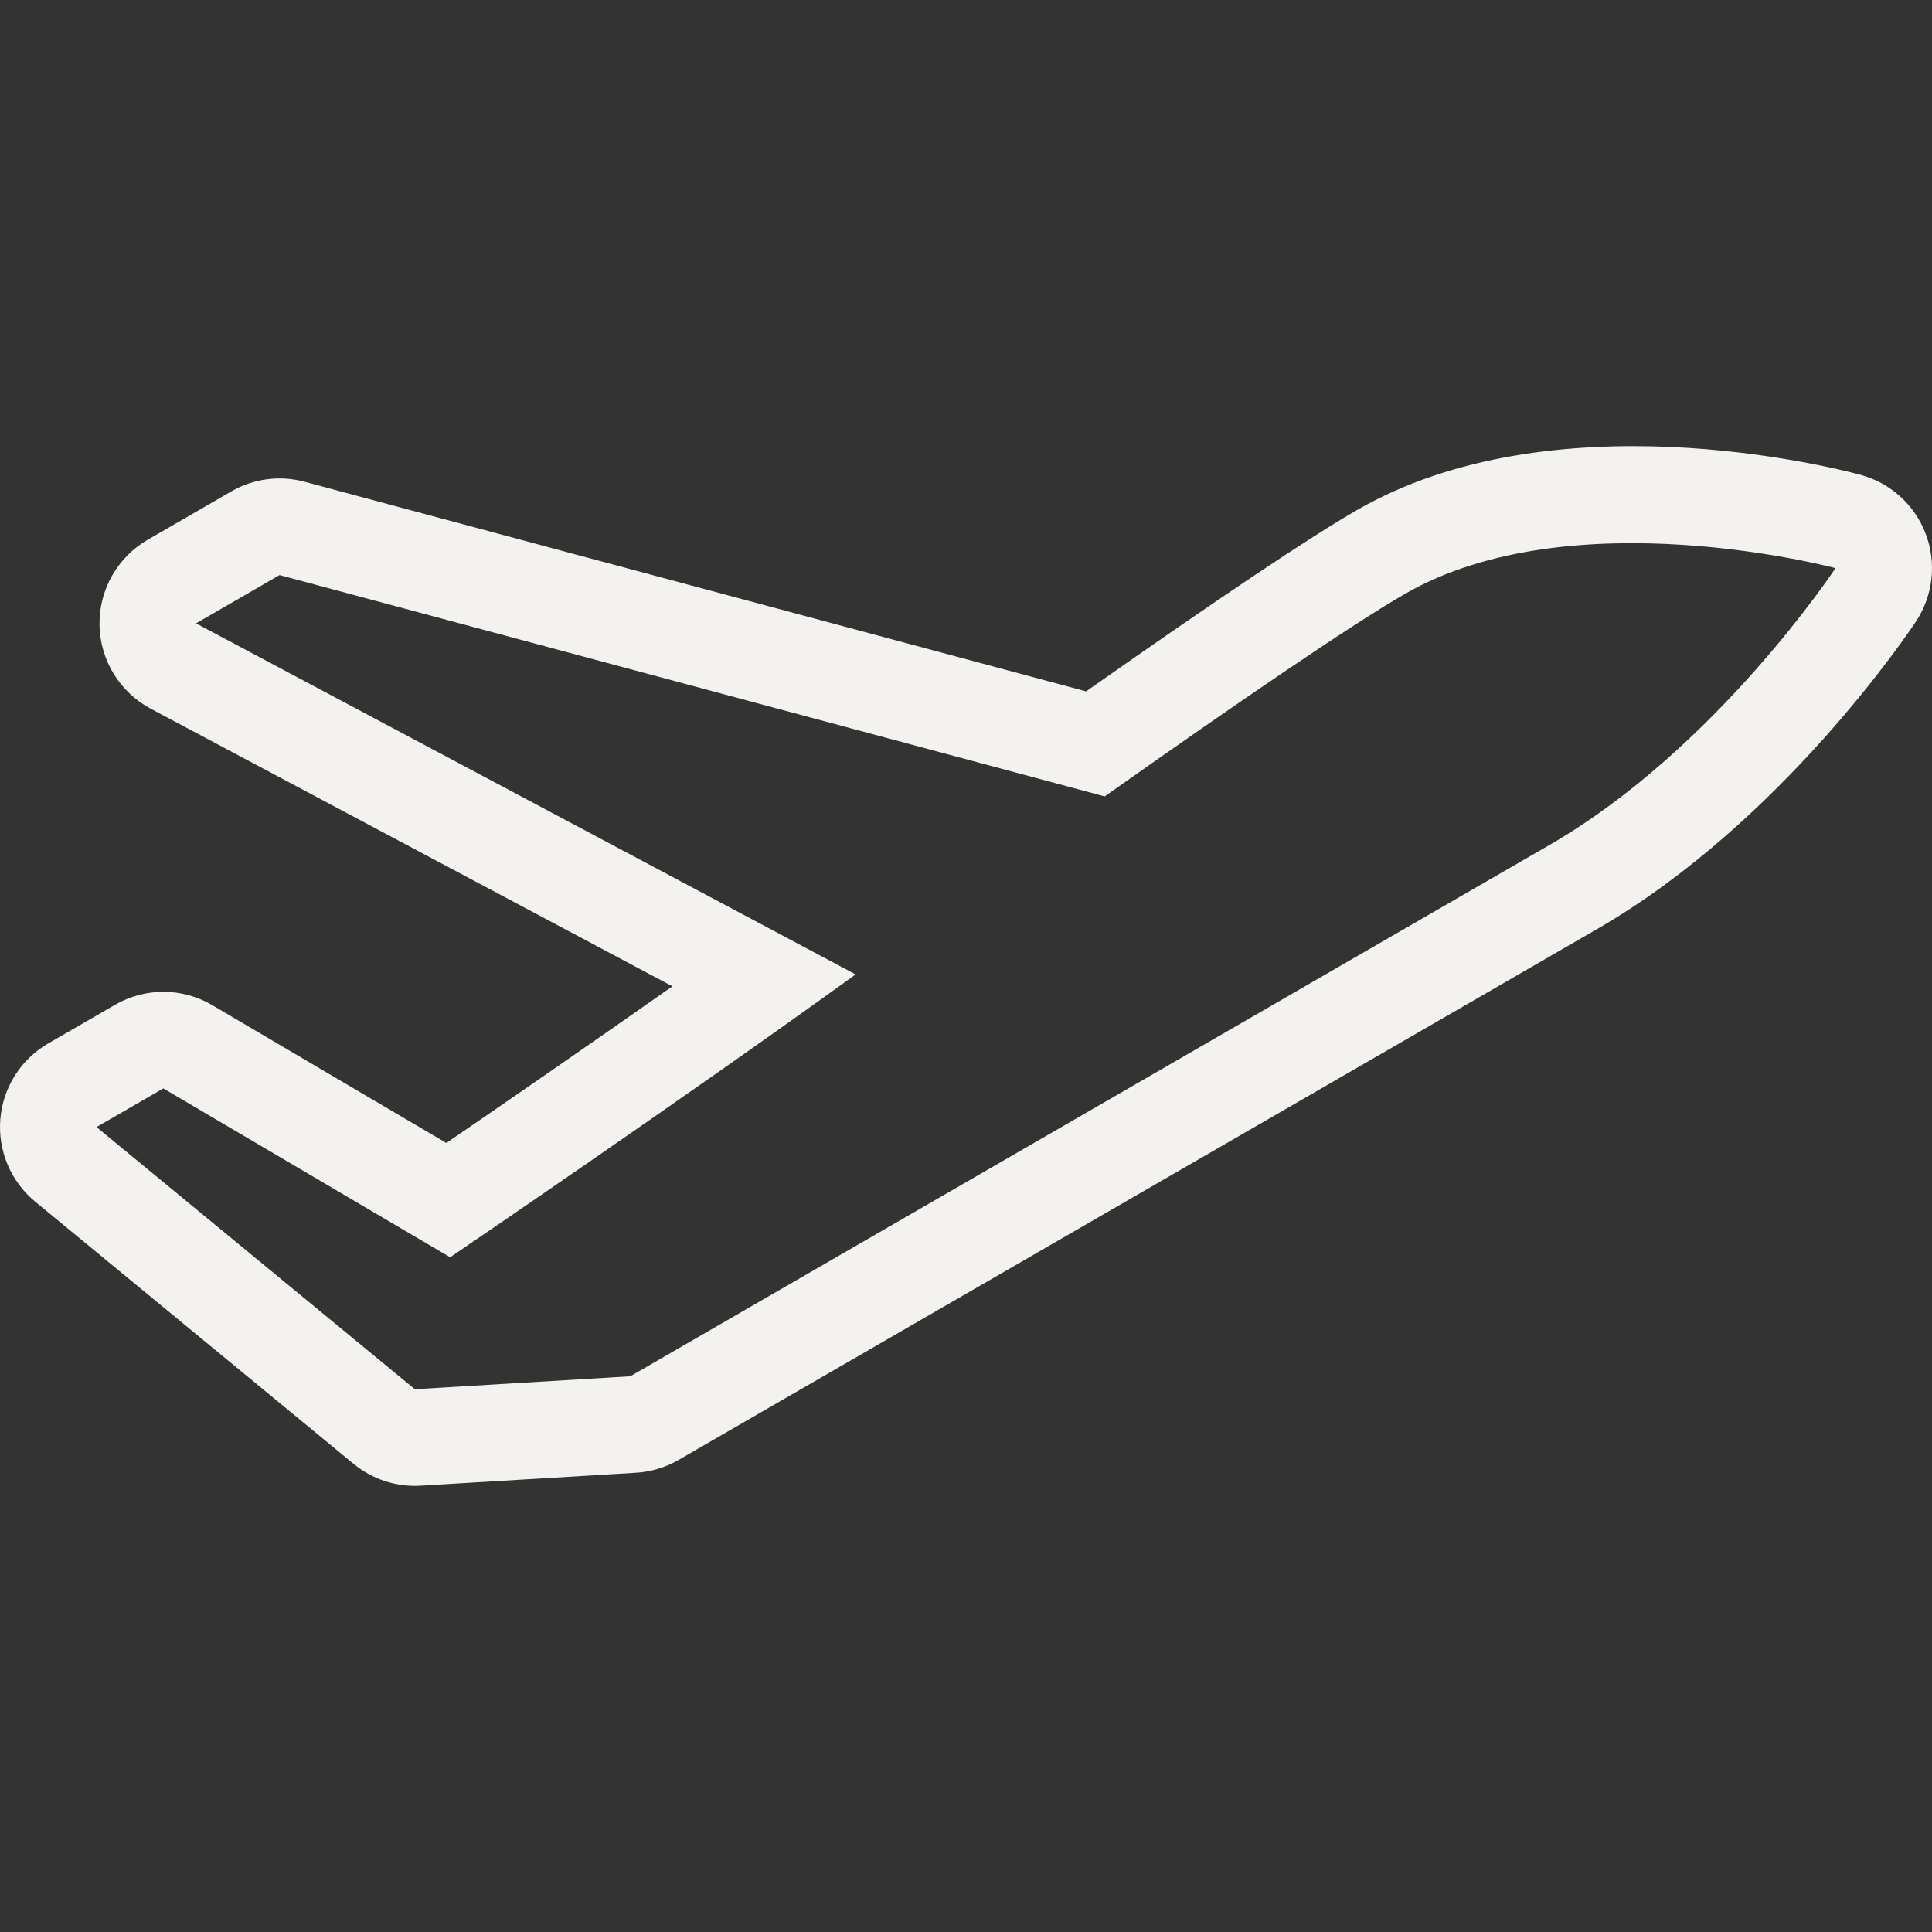 <?xml version="1.0" encoding="UTF-8"?> <svg xmlns="http://www.w3.org/2000/svg" width="800" height="800" viewBox="0 0 800 800" fill="none"><rect x="0" y="0" width="800" height="800" fill="#333333" stroke="none"/><g clip-path="url(#clip0_3208_12420)"><path d="M797.4 221.067C792.841 209.04 782.786 199.947 770.386 196.614C757.572 193.173 642.893 164.4 561.694 211.32C541.853 222.787 505.147 247.361 449.721 286.279L126.096 199.481C115.856 196.734 104.949 198.175 95.776 203.481L61.176 223.481C48.603 230.748 40.95 244.281 41.203 258.828C41.456 273.36 49.576 286.628 62.403 293.454L278.428 408.413C241.935 434.053 206.388 458.519 184.829 473.28L87.896 416.213C75.496 408.906 60.123 408.853 47.656 416.053L19.977 432.053C8.63 438.613 1.217 450.333 0.136 463.4C-0.944 476.48 4.456 489.24 14.576 497.586L146.402 606.144C154.188 612.557 164.108 615.785 174.176 615.185L263.361 609.826C269.547 609.452 275.575 607.64 280.947 604.546L661.585 384.547C738.078 340.333 791.17 260.681 793.384 257.307C800.466 246.575 801.959 233.093 797.4 221.067ZM641.601 349.893C572.387 389.893 260.963 569.892 260.963 569.892L171.777 575.251L39.951 466.692L67.631 450.692L186.39 520.612C186.39 520.612 281.775 455.866 354.309 403.492L81.164 258.12L115.763 238.12L457.429 329.773C510.802 292.093 558.615 259.293 581.668 245.973C650.882 205.973 760.041 235.253 760.041 235.253C760.041 235.253 710.813 309.893 641.601 349.893Z" fill="#F4F2EE"></path></g><defs><clipPath id="clip0_3208_12420"><rect width="800" height="800" fill="white"></rect></clipPath></defs></svg> 